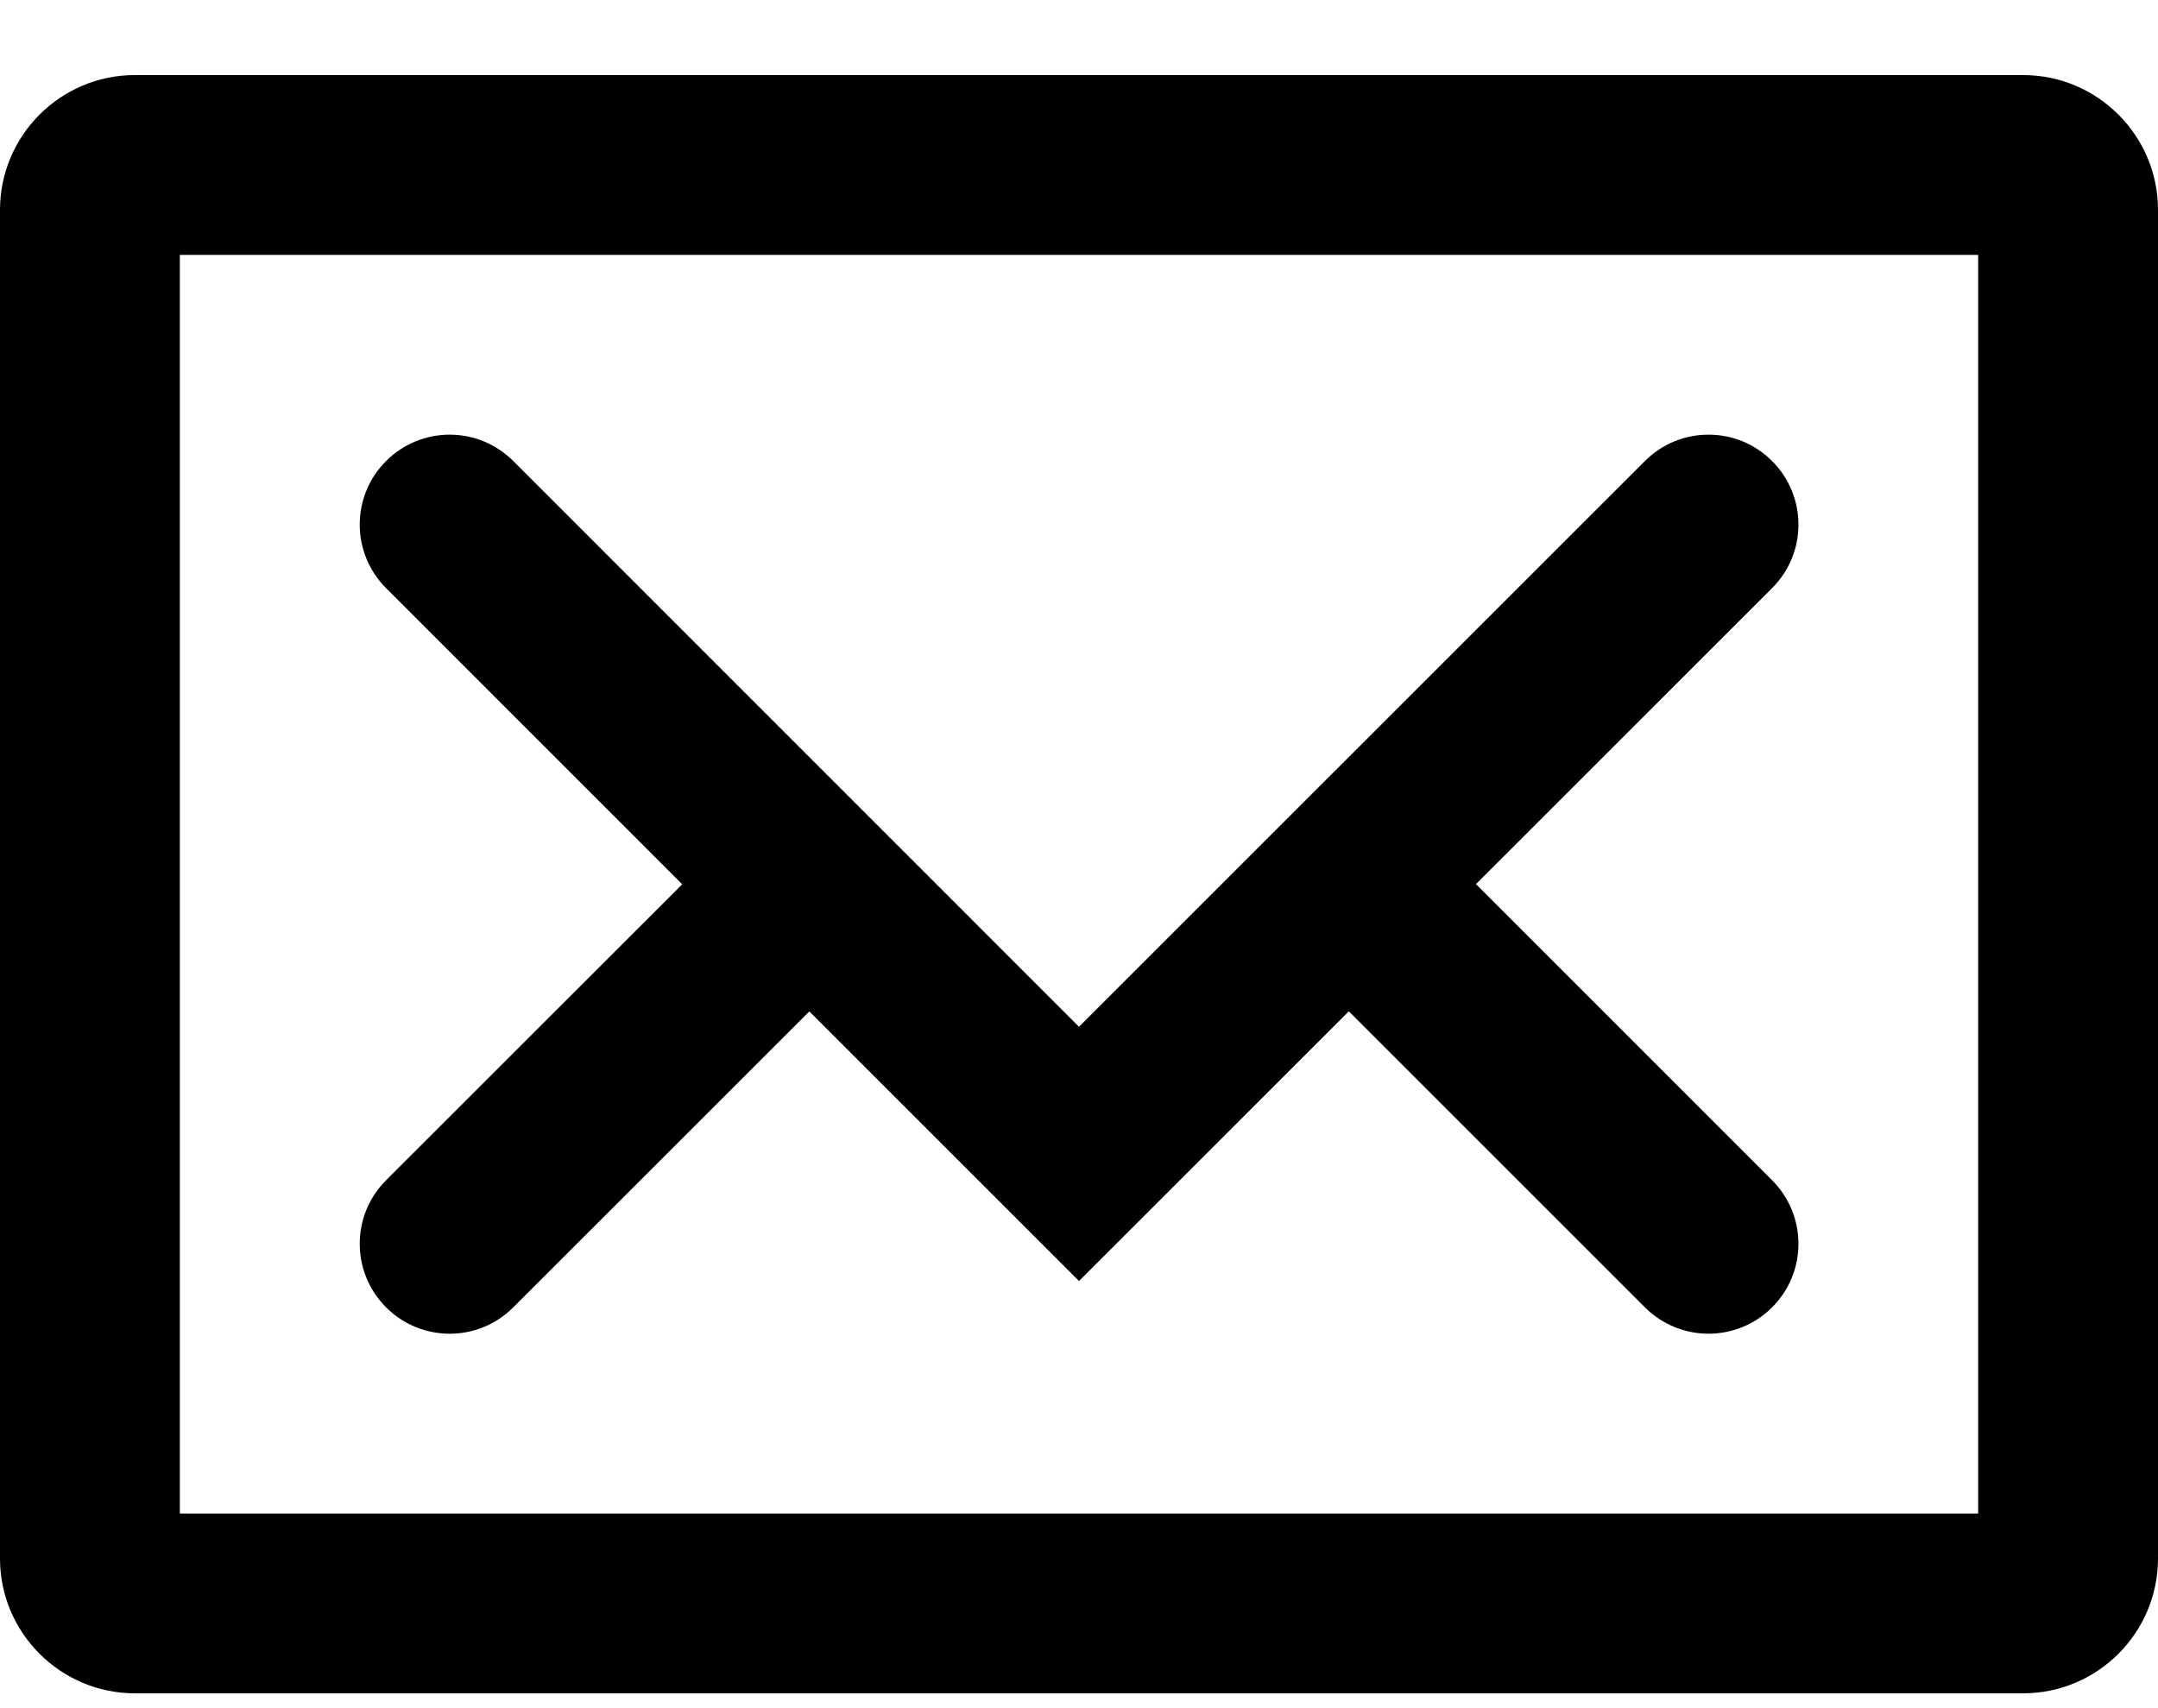 <?xml version="1.0" encoding="UTF-8" standalone="no"?>
<svg width="24px" height="19px" viewBox="0 0 24 19" version="1.1" xmlns="http://www.w3.org/2000/svg" xmlns:xlink="http://www.w3.org/1999/xlink">
    <!-- Generator: sketchtool 3.6.1 (26313) - http://www.bohemiancoding.com/sketch -->
    <title>Fill 15</title>
    <desc>Created with sketchtool.</desc>
    <defs></defs>
    <g id="Page-1" stroke="none" stroke-width="1" fill="none" fill-rule="evenodd">
        <g id="Ikoner" transform="translate(-563, -183)" fill="#000000">
            <path d="M585.5,183.835 L564.5,183.835 C563.673,183.835 563,184.508 563,185.335 L563,200.335 C563,201.162 563.673,201.835 564.5,201.835 L585.5,201.835 C586.327,201.835 587,201.162 587,200.335 L587,185.335 C587,184.508 586.327,183.835 585.5,183.835 L585.5,183.835 Z M565,185.835 L585,185.835 L585,199.835 L565,199.835 L565,185.835 Z M567.294,197.542 C567.685,197.933 568.317,197.933 568.708,197.542 L572.001,194.25 L575,197.249 L578.001,194.249 L581.294,197.542 C581.489,197.737 581.745,197.835 582.001,197.835 C582.257,197.835 582.513,197.737 582.708,197.542 C583.099,197.152 583.099,196.519 582.708,196.128 L579.415,192.834 L582.708,189.542 C583.099,189.152 583.099,188.519 582.708,188.128 C582.317,187.737 581.685,187.737 581.294,188.128 L575,194.421 L568.708,188.128 C568.317,187.737 567.685,187.737 567.294,188.128 C566.903,188.518 566.903,189.151 567.294,189.542 L570.587,192.836 L567.294,196.128 C566.903,196.518 566.903,197.151 567.294,197.542 L567.294,197.542 Z" id="Fill-15"></path>
        </g>
    </g>
</svg>